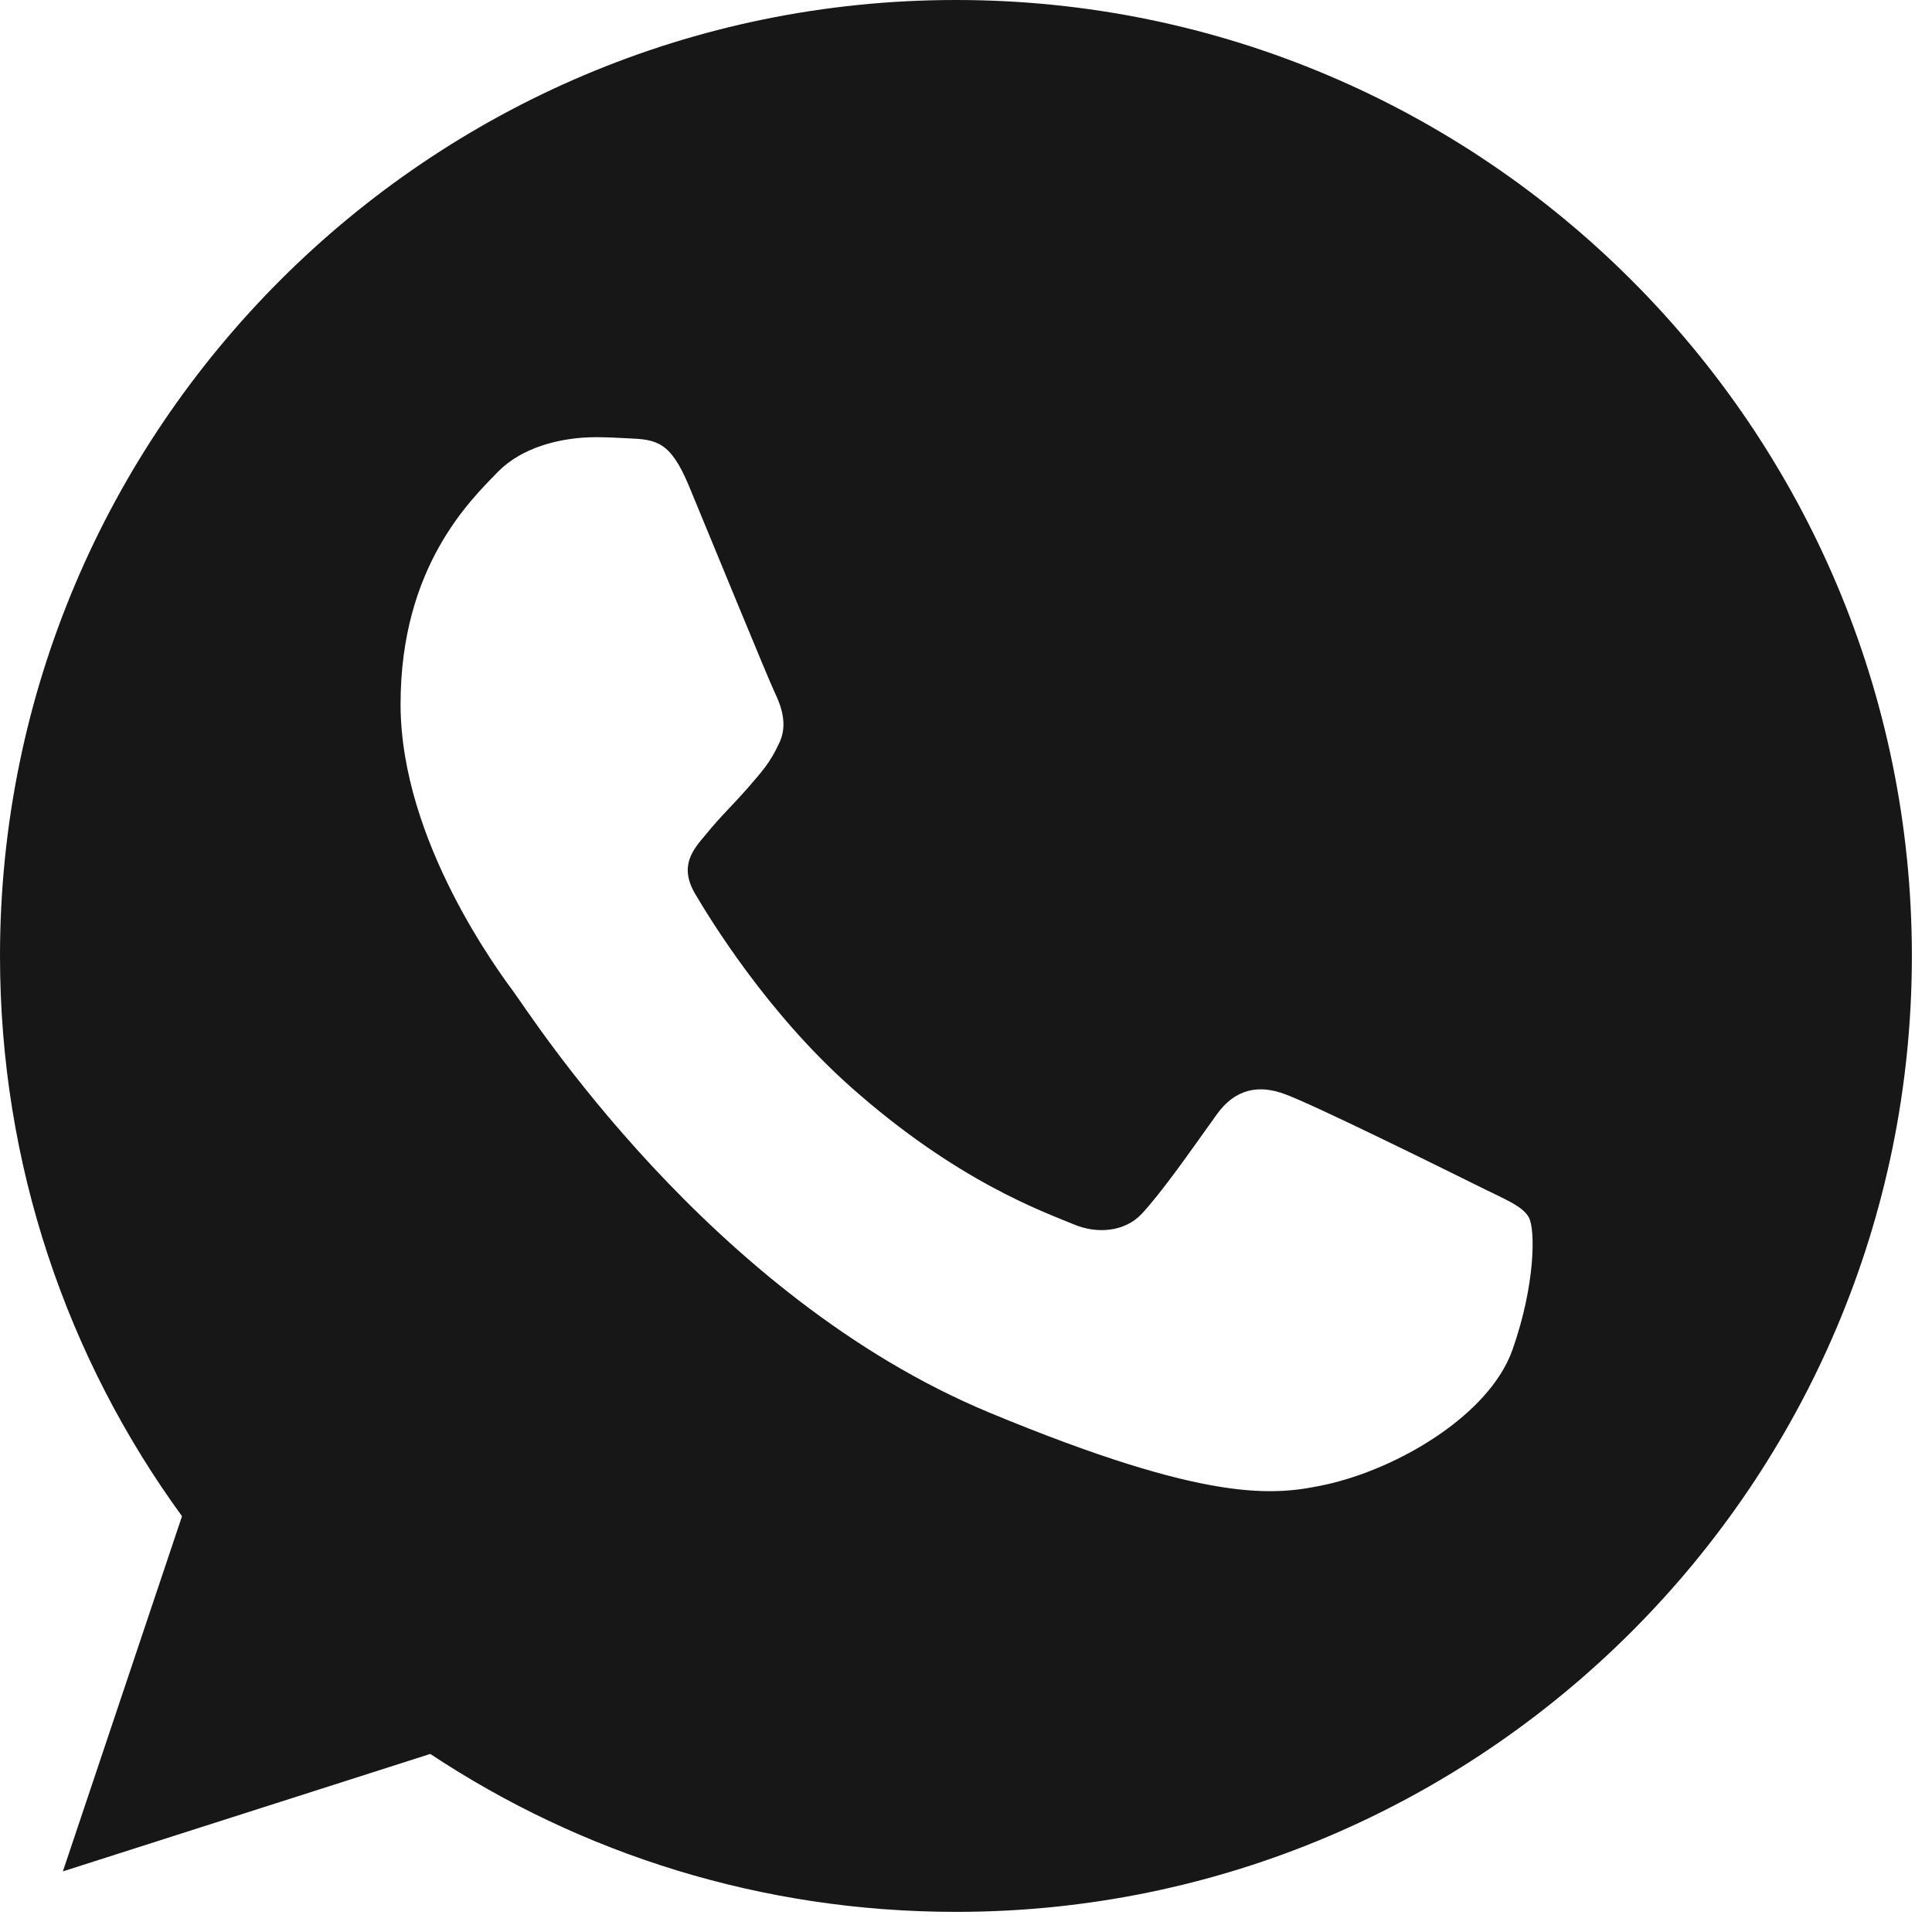 <?xml version="1.0" encoding="UTF-8"?> <svg xmlns="http://www.w3.org/2000/svg" width="24" height="24" viewBox="0 0 24 24" fill="none"><path d="M11.878 0H11.872C5.324 0 0 5.326 0 11.875C0 14.473 0.837 16.88 2.261 18.835L0.781 23.247L5.345 21.788C7.223 23.032 9.463 23.75 11.878 23.75C18.425 23.75 23.75 18.423 23.75 11.875C23.75 5.327 18.425 0 11.878 0ZM18.788 16.769C18.501 17.578 17.364 18.249 16.457 18.445C15.837 18.577 15.026 18.682 12.298 17.551C8.808 16.105 6.561 12.559 6.386 12.329C6.218 12.099 4.976 10.451 4.976 8.747C4.976 7.043 5.841 6.214 6.19 5.857C6.476 5.565 6.95 5.431 7.404 5.431C7.551 5.431 7.683 5.439 7.802 5.445C8.151 5.46 8.326 5.48 8.556 6.031C8.842 6.721 9.54 8.425 9.623 8.6C9.708 8.776 9.792 9.013 9.674 9.243C9.562 9.481 9.464 9.586 9.289 9.788C9.114 9.99 8.948 10.144 8.773 10.361C8.612 10.55 8.431 10.751 8.633 11.1C8.835 11.442 9.533 12.58 10.56 13.495C11.885 14.675 12.96 15.052 13.345 15.212C13.631 15.331 13.972 15.302 14.182 15.08C14.447 14.793 14.775 14.318 15.11 13.851C15.347 13.515 15.647 13.474 15.961 13.592C16.282 13.704 17.979 14.542 18.328 14.716C18.676 14.891 18.907 14.974 18.991 15.121C19.074 15.268 19.074 15.959 18.788 16.769Z" fill="#171717"></path></svg> 